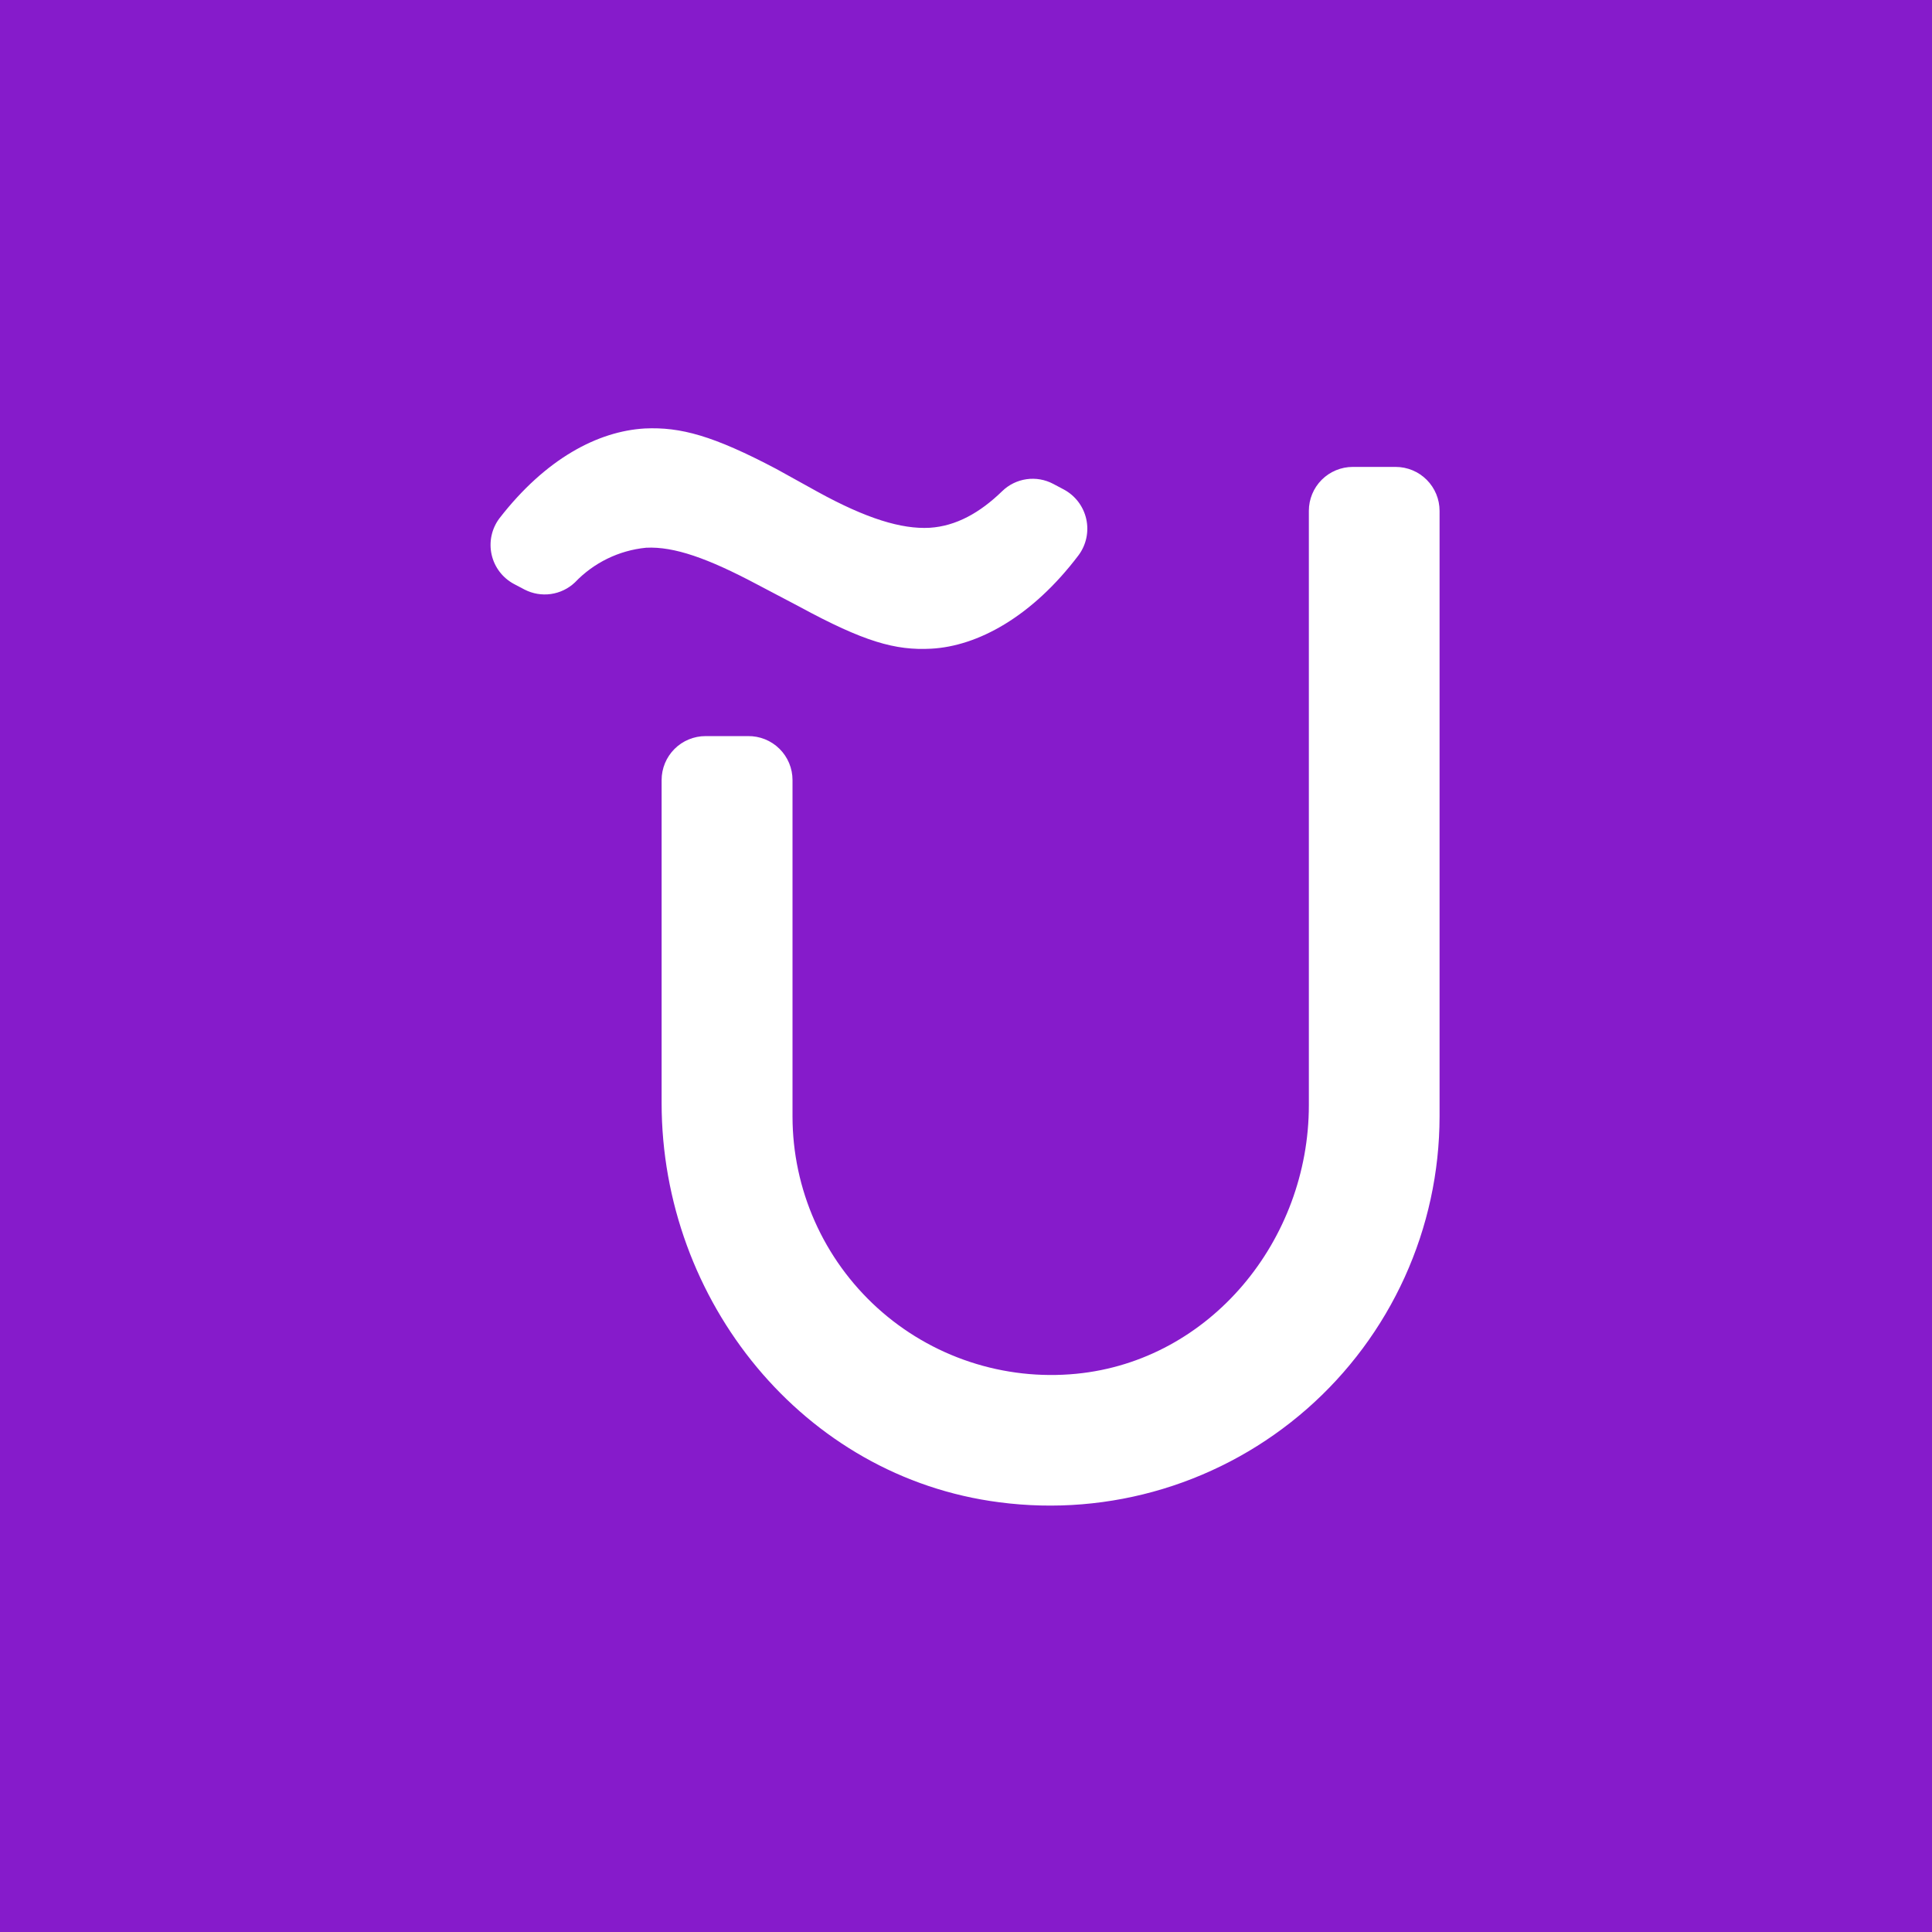 <?xml version="1.0" encoding="UTF-8"?>
<svg width="1024px" height="1024px" viewBox="0 0 1024 1024" version="1.1" xmlns="http://www.w3.org/2000/svg" xmlns:xlink="http://www.w3.org/1999/xlink">
    <title>aaqua@1x</title>
    <g id="aaqua" stroke="none" stroke-width="1" fill="none" fill-rule="evenodd">
        <rect fill="#861BCB" x="0" y="0" width="1024" height="1024"></rect>
        <g id="aaqua-logo" transform="translate(260, 227)" fill="#FFFFFF">
            <path d="M284.058,26.993 C288.914,26.296 293.866,27.156 298.2,29.45 L303.877,32.458 C306.856,34.057 309.456,36.279 311.503,38.971 C313.547,41.664 314.99,44.766 315.731,48.065 C316.472,51.364 316.493,54.784 315.796,58.093 C315.097,61.401 313.699,64.521 311.688,67.241 C286.898,100.035 258.08,115.51 233.531,116.82 C214.514,117.839 197.922,113.133 163.622,94.505 L141.208,82.716 C115.35,68.987 97.303,62.535 82.409,63.311 C68.046,64.724 54.669,71.249 44.713,81.697 C41.206,85.017 36.755,87.163 31.975,87.841 C27.194,88.519 22.322,87.694 18.03,85.481 L12.499,82.57 C9.501,80.984 6.881,78.766 4.821,76.07 C2.762,73.374 1.311,70.265 0.569,66.954 C-0.173,63.644 -0.189,60.212 0.521,56.895 C1.233,53.578 2.654,50.454 4.689,47.739 C29.237,16.061 56.89,1.556 81.73,0.1 C100.699,-0.773 117.97,3.884 151.542,21.591 L173.277,33.622 C199.183,47.884 217.861,53.56 232.755,52.736 C246.631,51.862 259.293,44.877 271.179,33.331 C274.693,29.91 279.203,27.69 284.058,26.993 Z M433.72,358.798 L433.72,43.761 C433.72,37.585 436.172,31.662 440.539,27.296 C444.904,22.928 450.831,20.475 457.005,20.475 L479.709,20.475 C485.886,20.475 491.813,22.928 496.175,27.296 C500.542,31.662 503,37.585 503,43.761 L503,364.862 C502.958,394.215 496.66,423.219 484.514,449.948 C472.378,476.671 454.675,500.502 432.595,519.847 C410.515,539.185 384.565,553.6 356.472,562.118 C328.382,570.638 298.795,573.063 269.691,569.243 C165.773,555.902 90.672,462.423 90.672,357.635 L90.672,186.435 C90.672,180.259 93.126,174.336 97.493,169.969 C101.86,165.602 107.783,163.149 113.959,163.149 L136.422,163.149 C139.508,163.104 142.573,163.673 145.438,164.823 C148.302,165.973 150.909,167.681 153.108,169.848 C155.306,172.014 157.052,174.597 158.244,177.444 C159.435,180.292 160.048,183.348 160.048,186.435 L160.048,364.862 C160.073,383.971 164.093,402.863 171.85,420.328 C179.606,437.795 190.929,453.444 205.09,466.276 C219.252,479.105 235.939,488.839 254.082,494.834 C272.225,500.838 291.422,502.98 310.444,501.133 C381.566,494.192 433.72,430.256 433.72,358.798 Z" id="Shape"></path>
        </g>
    </g>
</svg>